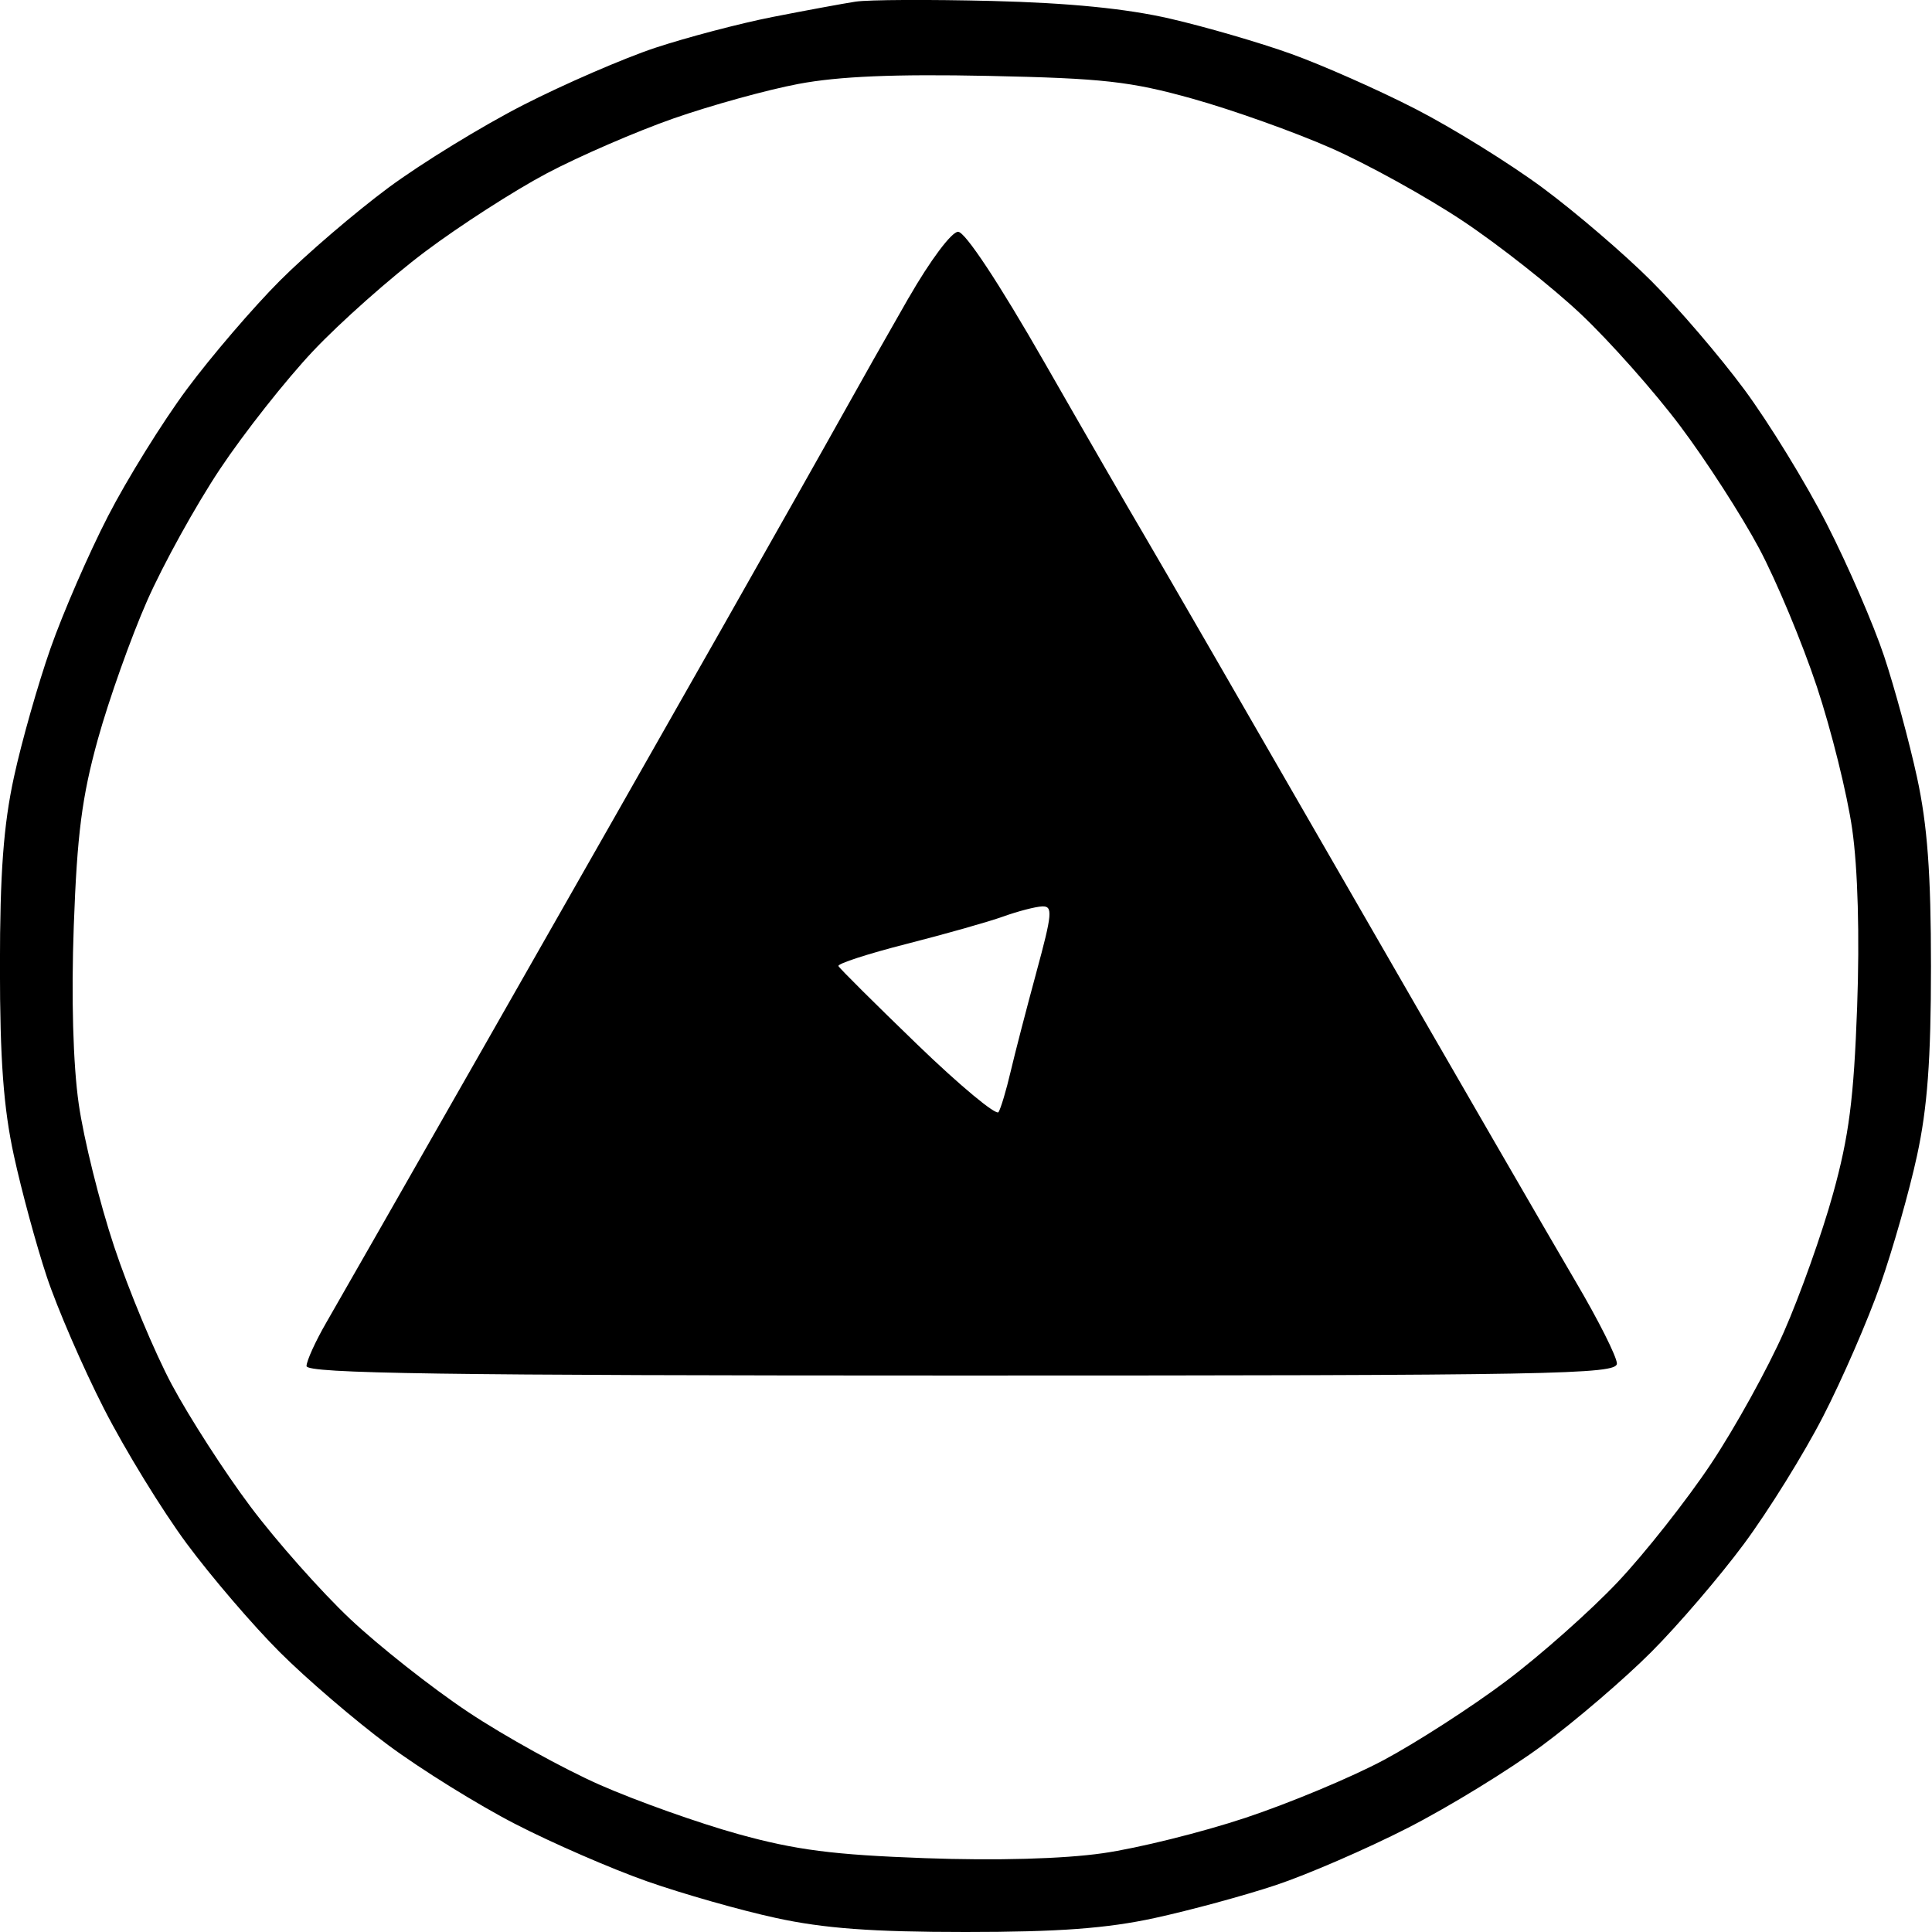 <!-- Generated by IcoMoon.io -->
<svg version="1.1" xmlns="http://www.w3.org/2000/svg" width="32" height="32" viewBox="0 0 32 32">
<title>api3</title>
<path d="M14.172 0.027c-0.207 0.032-0.826 0.146-1.375 0.254s-1.424 0.339-1.945 0.511c-0.52 0.173-1.504 0.599-2.185 0.947s-1.687 0.965-2.234 1.37c-0.547 0.406-1.357 1.099-1.799 1.542s-1.134 1.25-1.538 1.794-0.993 1.493-1.309 2.108c-0.317 0.615-0.744 1.598-0.95 2.185s-0.479 1.546-0.606 2.133c-0.173 0.795-0.232 1.593-0.232 3.137 0 1.541 0.059 2.342 0.231 3.132 0.127 0.584 0.372 1.487 0.545 2.007s0.599 1.504 0.947 2.185c0.348 0.682 0.965 1.687 1.37 2.234s1.099 1.357 1.542 1.799c0.442 0.442 1.25 1.134 1.794 1.538s1.493 0.993 2.108 1.309c0.615 0.317 1.598 0.744 2.185 0.95s1.546 0.479 2.133 0.606c0.795 0.173 1.593 0.232 3.137 0.232 1.541 0 2.341-0.059 3.132-0.231 0.584-0.127 1.487-0.372 2.007-0.545s1.504-0.599 2.185-0.947c0.682-0.348 1.687-0.965 2.234-1.37s1.357-1.099 1.799-1.542c0.442-0.442 1.134-1.249 1.538-1.794s0.993-1.493 1.309-2.108c0.317-0.615 0.744-1.598 0.95-2.185s0.479-1.546 0.606-2.133c0.173-0.795 0.232-1.593 0.232-3.137 0-1.541-0.059-2.341-0.231-3.132-0.127-0.584-0.372-1.487-0.545-2.007s-0.599-1.504-0.947-2.185c-0.348-0.682-0.965-1.687-1.37-2.234s-1.099-1.357-1.542-1.799c-0.442-0.442-1.249-1.134-1.794-1.538s-1.493-0.992-2.108-1.308c-0.615-0.316-1.542-0.726-2.059-0.912s-1.421-0.449-2.007-0.584c-0.722-0.167-1.674-0.261-2.948-0.293-1.035-0.026-2.051-0.021-2.258 0.011zM19.755 1.636c0.656 0.183 1.685 0.55 2.289 0.816s1.586 0.809 2.185 1.208c0.598 0.398 1.479 1.093 1.956 1.543s1.219 1.286 1.647 1.857c0.429 0.571 1.014 1.479 1.302 2.018s0.718 1.571 0.958 2.293c0.24 0.722 0.504 1.784 0.586 2.361 0.094 0.654 0.125 1.763 0.082 2.948-0.055 1.517-0.135 2.14-0.399 3.092-0.181 0.656-0.548 1.685-0.814 2.289s-0.809 1.586-1.208 2.185c-0.398 0.598-1.093 1.479-1.543 1.956s-1.286 1.219-1.857 1.647c-0.571 0.429-1.48 1.014-2.018 1.302s-1.571 0.718-2.293 0.958c-0.722 0.24-1.785 0.504-2.361 0.586-0.654 0.094-1.763 0.125-2.948 0.082-1.517-0.055-2.14-0.135-3.092-0.399-0.656-0.182-1.685-0.548-2.289-0.814s-1.586-0.809-2.185-1.208c-0.598-0.398-1.479-1.093-1.956-1.543s-1.219-1.286-1.647-1.857c-0.429-0.571-1.014-1.48-1.302-2.018s-0.718-1.571-0.958-2.293c-0.24-0.722-0.504-1.784-0.586-2.361-0.094-0.654-0.125-1.762-0.082-2.948 0.055-1.517 0.135-2.14 0.399-3.092 0.182-0.656 0.548-1.685 0.814-2.289s0.809-1.586 1.208-2.185c0.398-0.598 1.093-1.479 1.543-1.956s1.286-1.219 1.857-1.647c0.571-0.429 1.477-1.012 2.014-1.296s1.481-0.693 2.098-0.909c0.618-0.216 1.549-0.474 2.070-0.572 0.669-0.126 1.593-0.165 3.143-0.133 1.903 0.040 2.354 0.090 3.388 0.379zM15.050 4.933c-0.345 0.601-0.832 1.462-1.082 1.912s-1.16 2.062-2.021 3.58c-0.861 1.518-2.612 4.595-3.891 6.838s-2.471 4.332-2.651 4.642c-0.18 0.311-0.327 0.635-0.328 0.721-0.001 0.124 2.252 0.157 10.851 0.157 9.799 0 10.853-0.019 10.853-0.198 0-0.109-0.305-0.716-0.678-1.349s-2.044-3.522-3.713-6.42c-1.669-2.898-3.218-5.58-3.443-5.96s-0.967-1.664-1.648-2.854c-0.752-1.313-1.314-2.164-1.43-2.163-0.108 0-0.464 0.477-0.818 1.094zM17.166 16.103c-0.164 0.604-0.357 1.347-0.428 1.651s-0.161 0.604-0.199 0.666c-0.038 0.062-0.643-0.441-1.344-1.118s-1.289-1.262-1.308-1.301c-0.019-0.039 0.49-0.204 1.129-0.367s1.361-0.367 1.602-0.454c0.242-0.087 0.531-0.162 0.643-0.167 0.18-0.008 0.169 0.118-0.095 1.089z"></path>
</svg>
